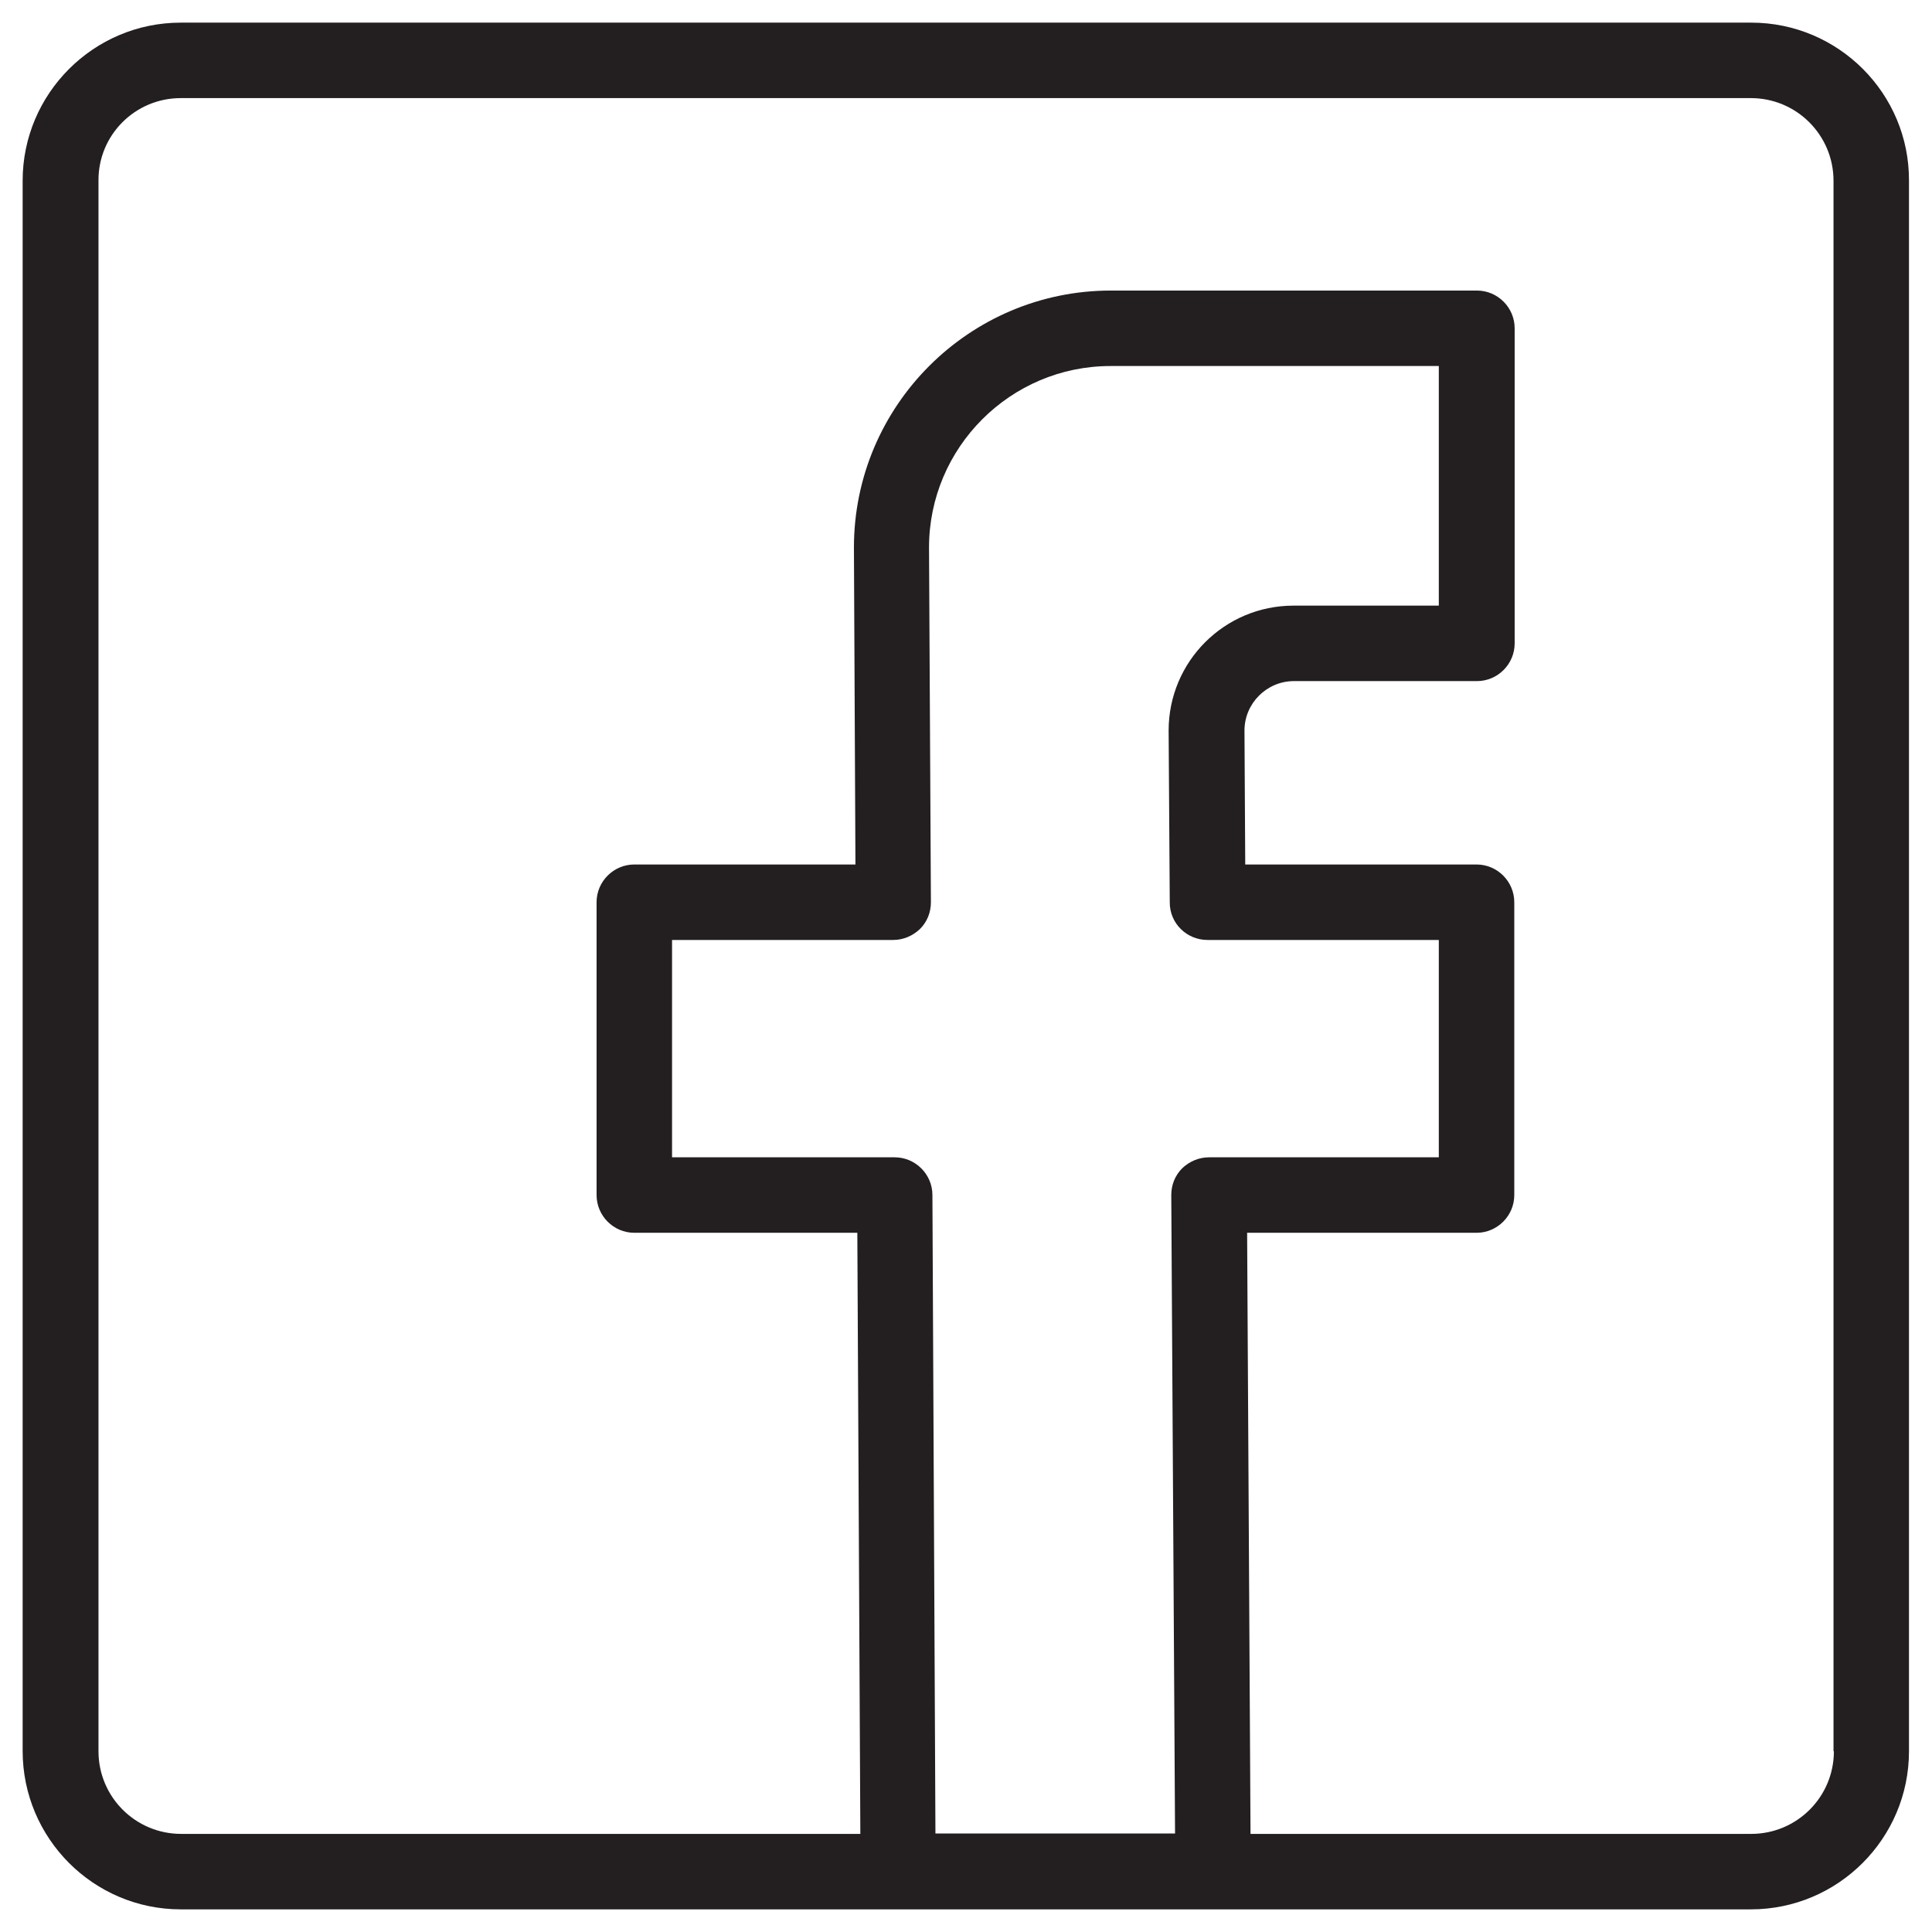 <svg xmlns="http://www.w3.org/2000/svg" enable-background="new 0 0 512 512" viewBox="0 0 512 512"><path fill="none" d="M310.5,316.8c0-2.7,1-5.2,2.9-7.1c1.9-1.9,4.4-2.9,7.1-2.9h60.9v-57.6H320c-5.5,0-10-4.4-10-9.9l-0.3-45.5
		c0,0,0,0,0-0.1c0-18.2,14.8-33.1,33.1-33.1h38.5V97h-87c-26.5,0-48.1,21.6-48.1,48.1l0.5,94c0,2.7-1,5.2-2.9,7.1
		c-1.9,1.9-4.4,2.9-7.1,2.9h-58.6v57.6h59c5.5,0,10,4.4,10,10l0.8,169.3h63.5L310.5,316.8z"/><path fill="none" d="M464.1,26H47.9C35.8,26,26,35.8,26,47.9v416.1c0,12.1,9.8,21.9,21.9,21.9h180l-0.8-159.3h-59.1
		c-5.5,0-10-4.5-10-10v-77.6c0-5.5,4.5-10,10-10h58.6l-0.4-84c0-37.6,30.5-68.1,68.1-68.1h97c5.5,0,10,4.5,10,10v83.5
		c0,5.5-4.5,10-10,10h-48.5c-7.2,0-13.1,5.9-13.1,13.1l0.2,35.5h61.4c5.5,0,10,4.5,10,10v77.6c0,5.5-4.5,10-10,10h-60.8l0.9,159.3
		h132.7c12.1,0,21.9-9.8,21.9-21.9V47.9C486,35.8,476.2,26,464.1,26z"/><path fill="#231f20" d="M464.1,6H47.9C24.8,6,6,24.8,6,47.9v416.1C6,487.2,24.8,506,47.9,506h190c0,0,0,0,0,0h83.5c0,0,0,0,0,0h142.6
		c23.1,0,41.9-18.8,41.9-41.9V47.9C506,24.8,487.2,6,464.1,6z M247.1,316.7c0-5.5-4.5-10-10-10h-59v-57.6h58.6
		c2.7,0,5.2-1.1,7.1-2.9c1.9-1.9,2.9-4.4,2.9-7.1l-0.5-94c0-26.5,21.6-48.1,48.1-48.1h87v63.5h-38.5c-18.3,0-33.1,14.8-33.1,33.1
		c0,0,0,0,0,0.1l0.3,45.5c0,5.5,4.5,9.9,10,9.9h61.3v57.6h-60.9c-2.7,0-5.2,1.1-7.1,2.9c-1.9,1.9-2.9,4.4-2.9,7.1l1,169.2h-63.5
		L247.1,316.7z M486,464.1c0,12.1-9.8,21.9-21.9,21.9H331.4l-0.9-159.3h60.8c5.5,0,10-4.5,10-10v-77.6c0-5.5-4.5-10-10-10H330
		l-0.2-35.5c0-7.2,5.9-13.1,13.1-13.1h48.5c5.5,0,10-4.5,10-10V87c0-5.5-4.5-10-10-10h-97c-37.5,0-68.1,30.5-68.1,68.1l0.4,84h-58.6
		c-5.5,0-10,4.5-10,10v77.6c0,5.5,4.5,10,10,10h59.1l0.8,159.3h-180c-12.1,0-21.9-9.8-21.9-21.9V47.9C26,35.8,35.8,26,47.9,26h416.1
		c12.1,0,21.9,9.8,21.9,21.9V464.1z"/></svg>